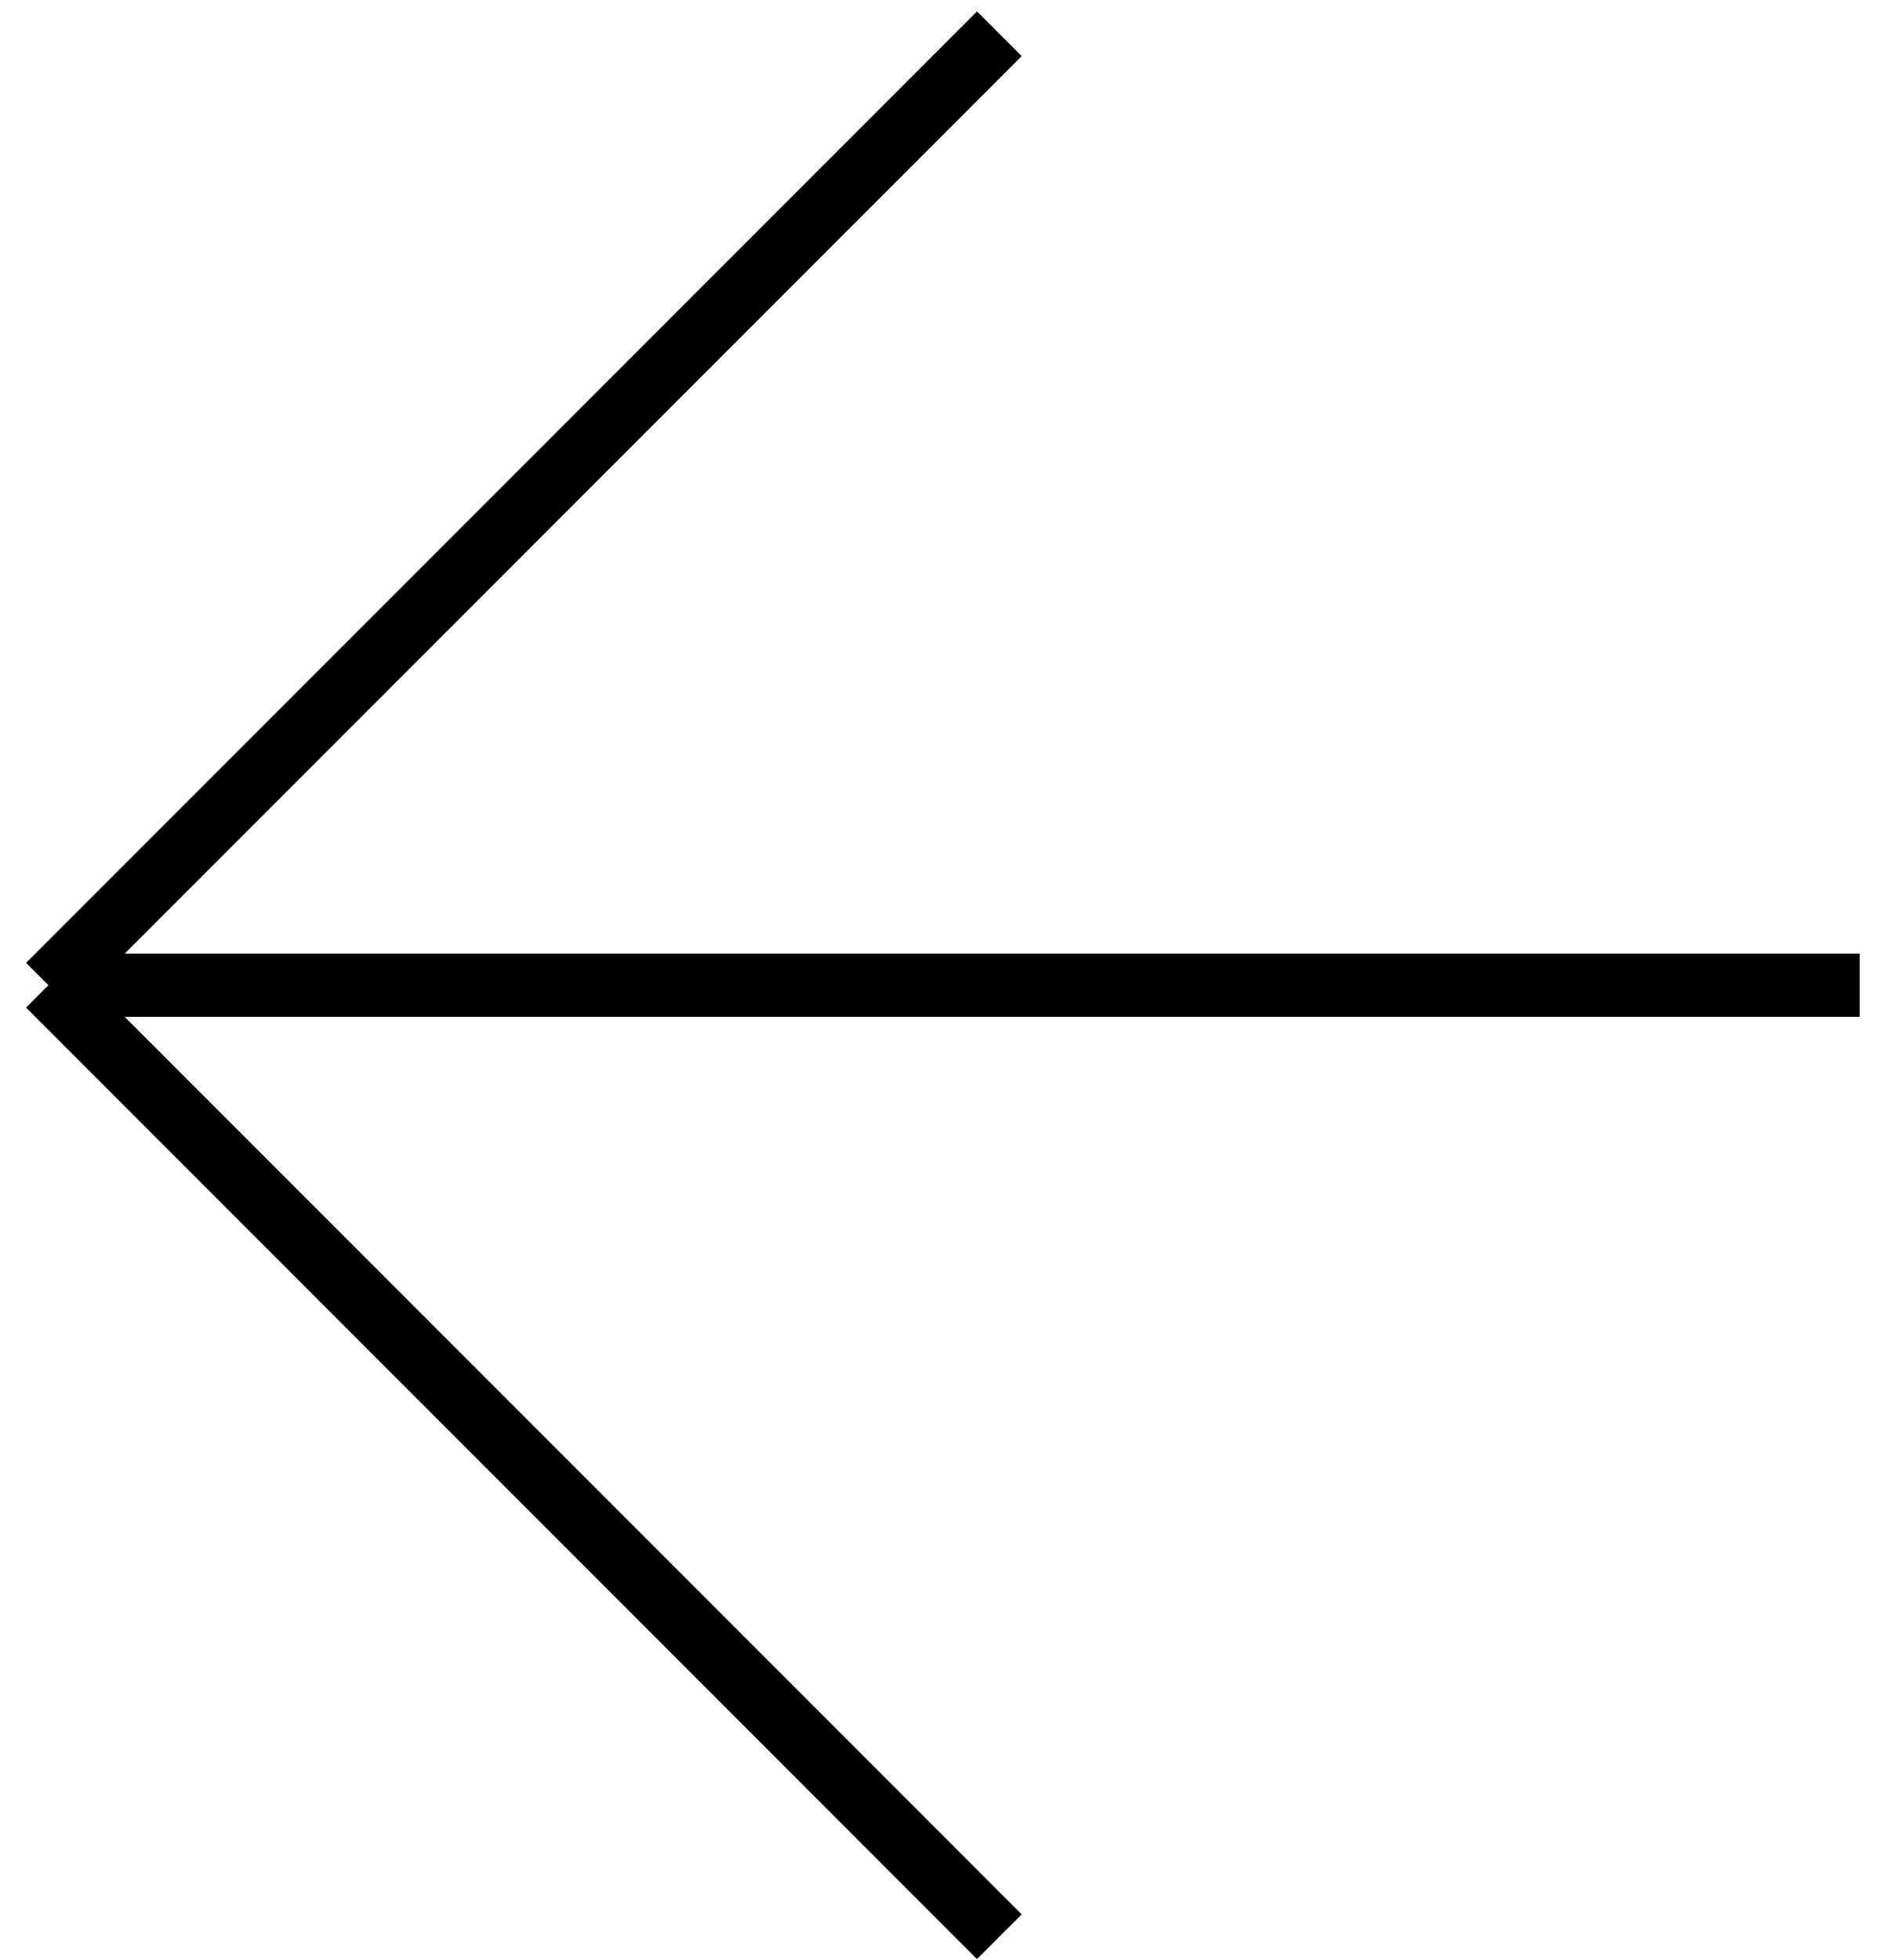 <?xml version="1.0" encoding="UTF-8"?> <svg xmlns="http://www.w3.org/2000/svg" width="30" height="31" viewBox="0 0 30 31" fill="none"> <path d="M29.426 15.581H0.766M0.766 15.581L15.812 0.534M0.766 15.581L15.812 30.628" stroke="black"></path> </svg> 